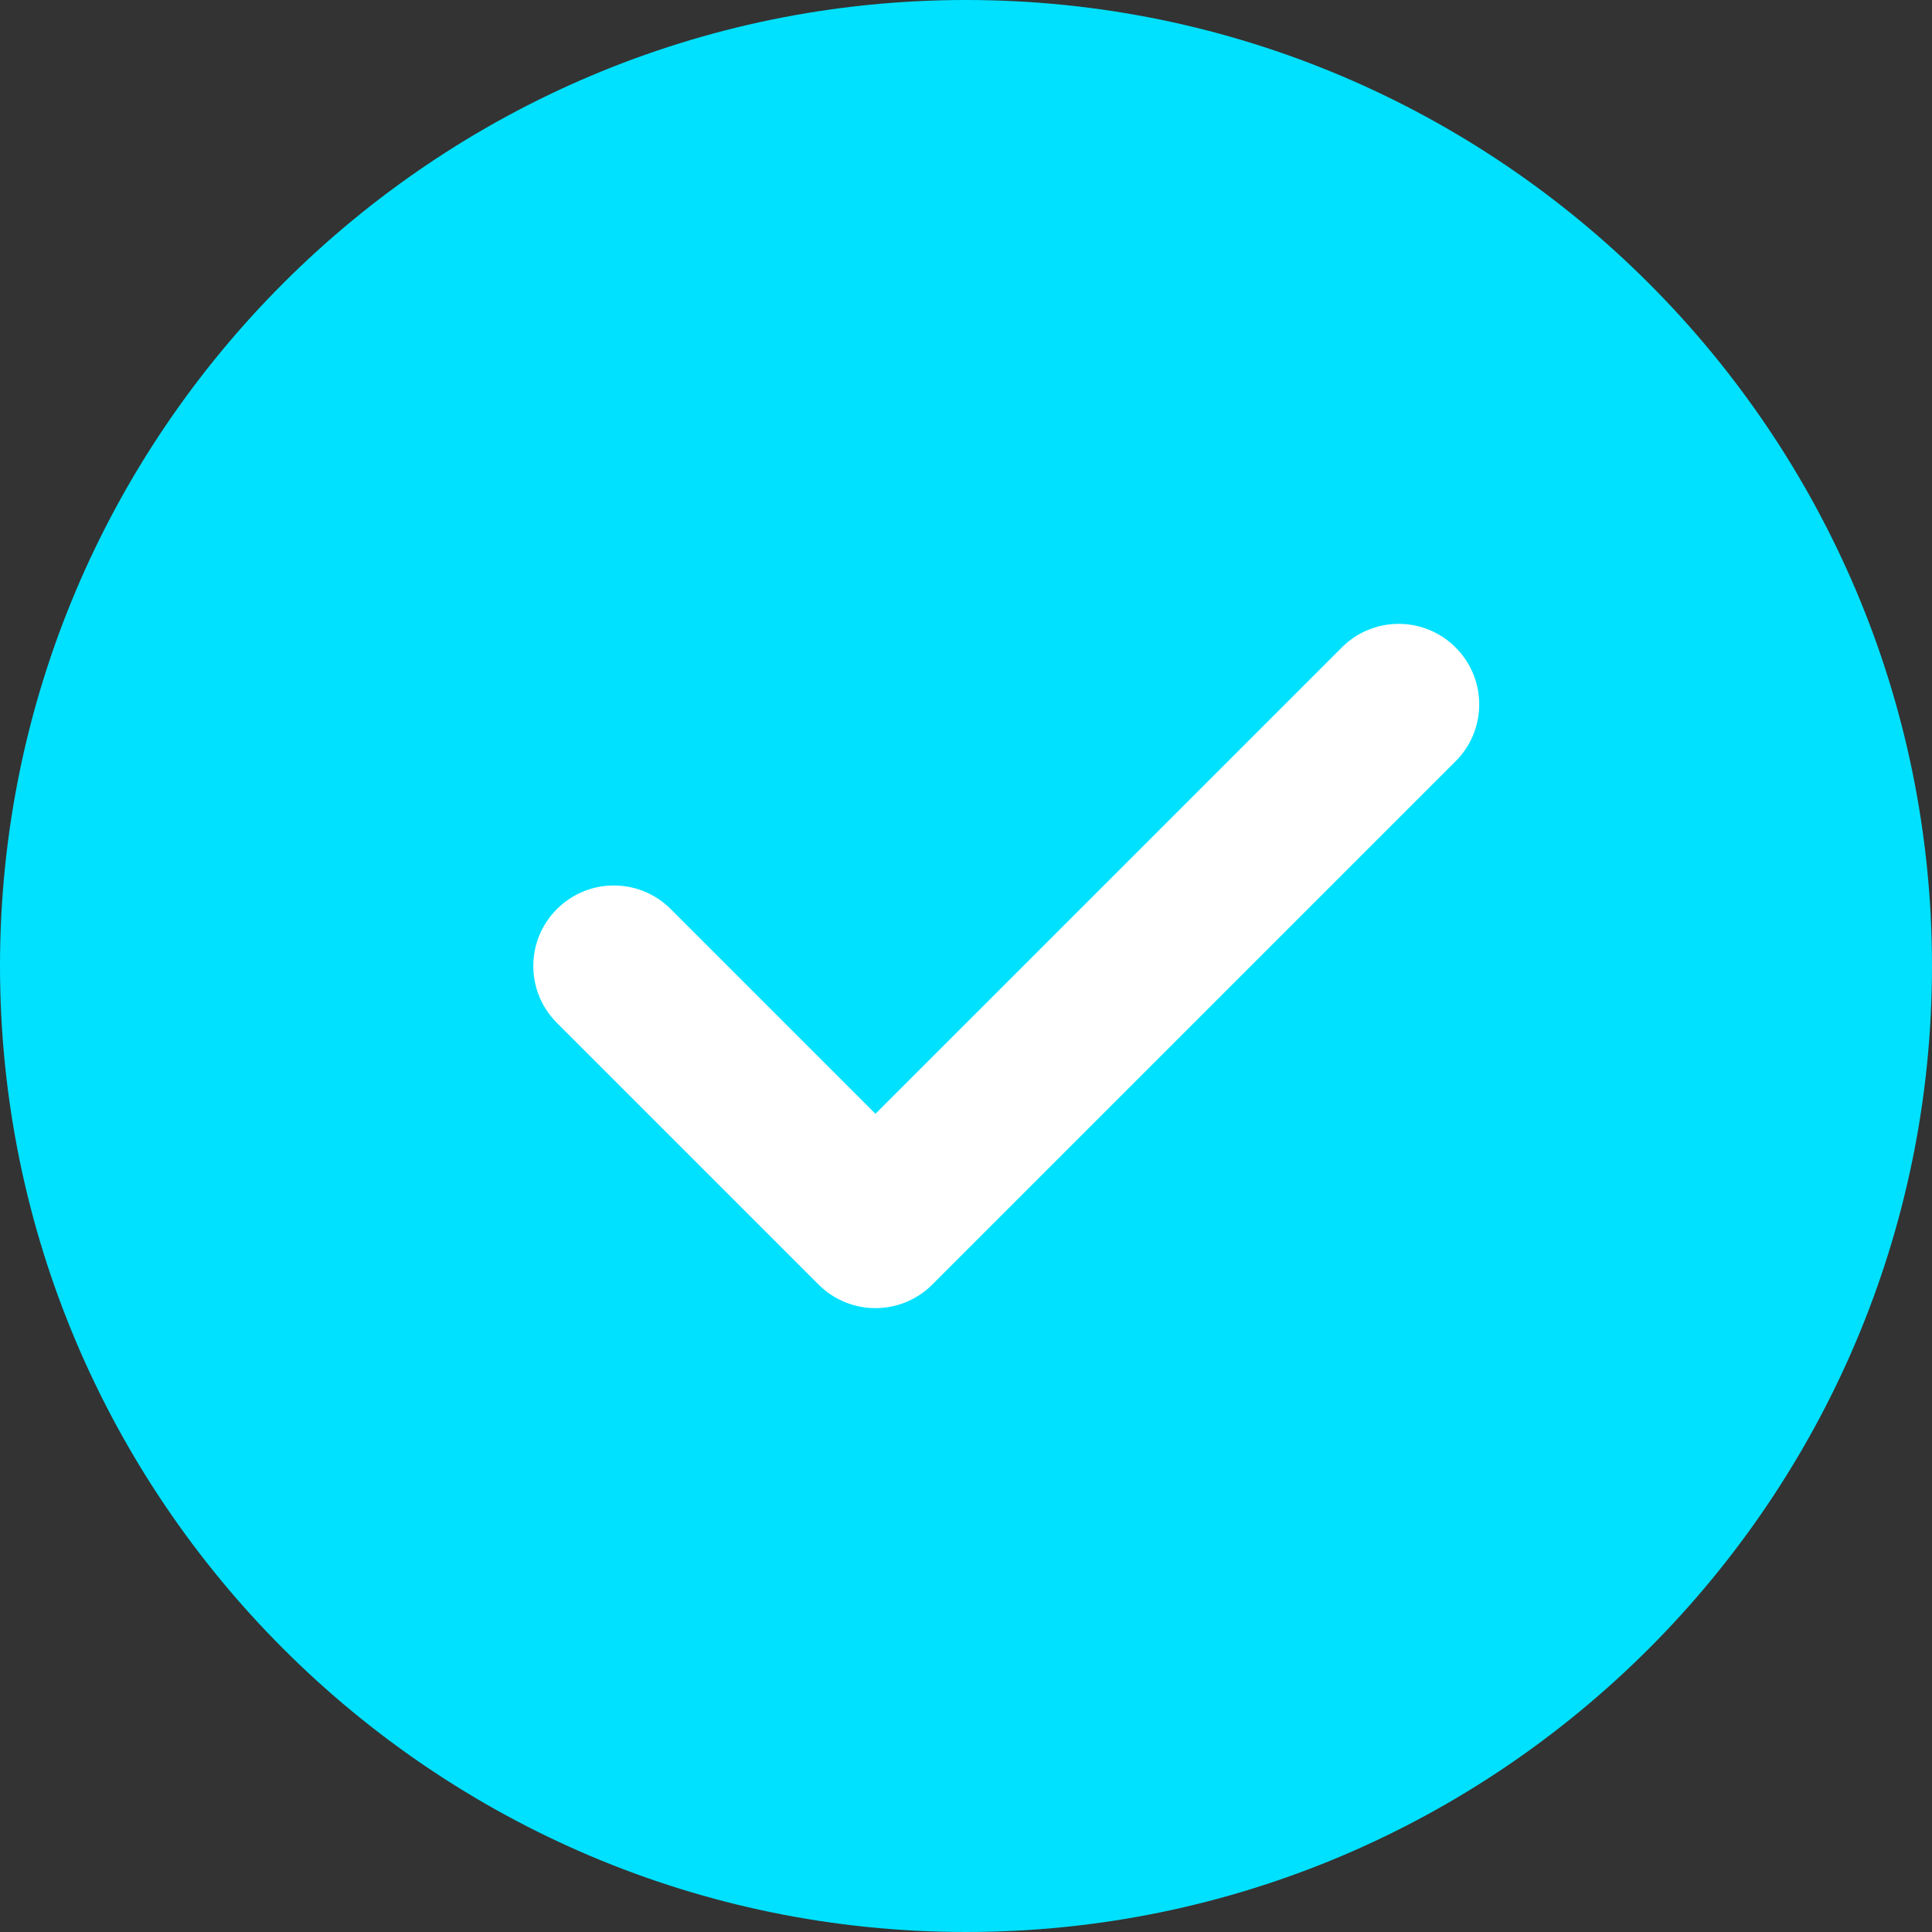 <?xml version="1.0" encoding="UTF-8"?>
<svg xmlns="http://www.w3.org/2000/svg" width="160" height="160" viewBox="0 0 160 160" fill="none">
  <rect x="0" y="0" width="160" height="160" fill="#333333" stroke="none"/>
  <g clip-path="url(#clip0_73_2868)">
    <path d="M80 0C35.886 0 0 35.886 0 80C0 124.114 35.886 160 80 160C124.114 160 160 124.114 160 80C160 35.886 124.114 0 80 0Z" fill="#00E1FF"></path>
    <path d="M120.547 63.047L77.213 106.379C75.913 107.679 74.207 108.334 72.5 108.334C70.793 108.334 69.087 107.679 67.787 106.379L46.121 84.713C43.513 82.107 43.513 77.893 46.121 75.287C48.727 72.679 52.94 72.679 55.547 75.287L72.5 92.24L111.121 53.621C113.727 51.013 117.939 51.013 120.547 53.621C123.153 56.227 123.153 60.44 120.547 63.047Z" fill="white"></path>
  </g>
  <defs>
    <clipPath id="clip0_73_2868">
      <rect width="160" height="160" fill="white"></rect>
    </clipPath>
  </defs>
</svg>
